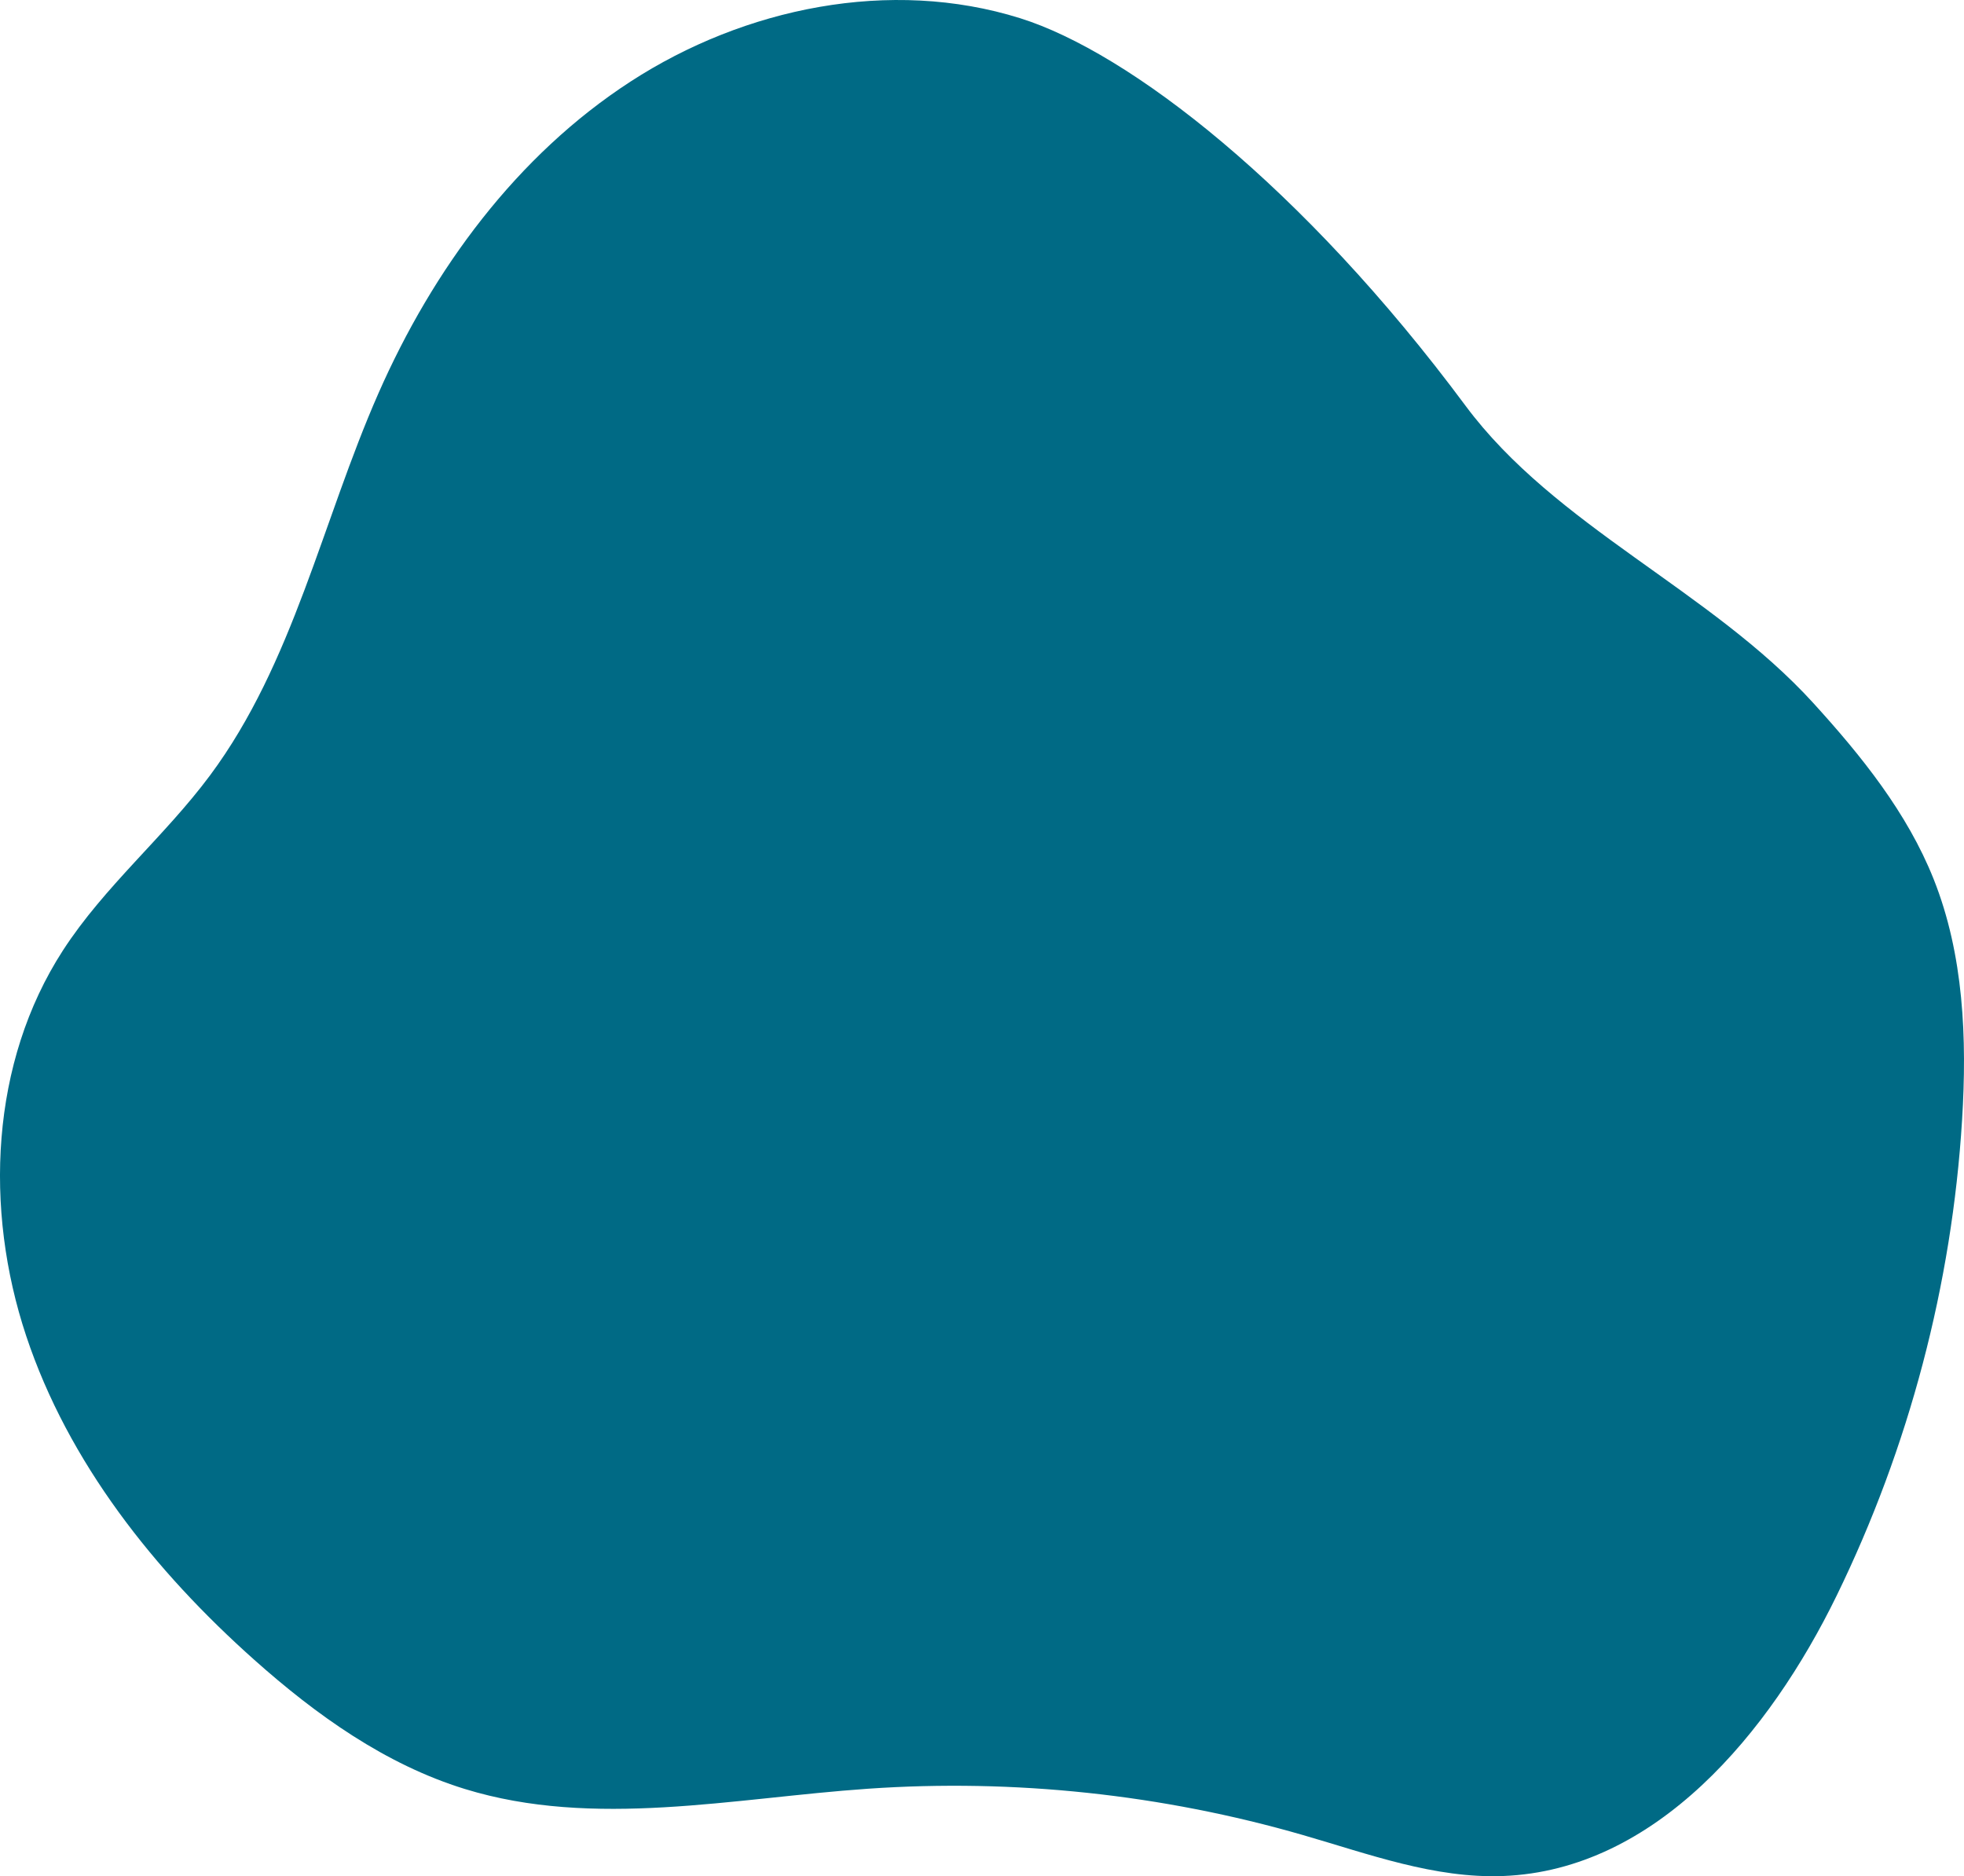 <?xml version="1.0" encoding="UTF-8"?>
<svg width="179px" height="171px" viewBox="0 0 179 171" version="1.1" xmlns="http://www.w3.org/2000/svg" xmlns:xlink="http://www.w3.org/1999/xlink">
    <!-- Generator: Sketch 60 (88103) - https://sketch.com -->
    <title>Fill 1</title>
    <desc>Created with Sketch.</desc>
    <g id="Page-1" stroke="none" stroke-width="1" fill="none" fill-rule="evenodd">
        <g id="Home" transform="translate(-737, -4378)" fill="#006A85">
            <g id="Group-21" transform="translate(737, 4378)">
                <path d="M92.963,1.656 C81.148,-2.039 67.858,0.694 57.478,7.427 C47.097,14.16 39.458,24.552 34.483,35.864 C29.362,47.504 26.737,60.446 19.149,70.66 C15,76.245 9.514,80.784 5.735,86.624 C-0.879,96.846 -1.457,110.212 2.387,121.758 C6.23,133.306 14.083,143.18 23.179,151.282 C28.821,156.309 35.133,160.821 42.36,163.048 C54.146,166.679 66.803,163.878 79.108,163.027 C92.429,162.106 105.912,163.541 118.739,167.245 C124.738,168.977 130.761,171.225 137.001,170.982 C150.921,170.443 161.292,157.932 167.39,145.436 C173.99,131.911 177.899,117.086 178.825,102.071 C179.282,94.655 178.982,87.021 176.231,80.117 C173.819,74.068 169.649,68.888 165.26,64.07 C155.876,53.768 141.741,47.989 133.56,36.968 C118.739,17.004 102.905,4.765 92.963,1.656 Z" id="Fill-1"></path>
            </g>
        </g>
    </g>
</svg>
